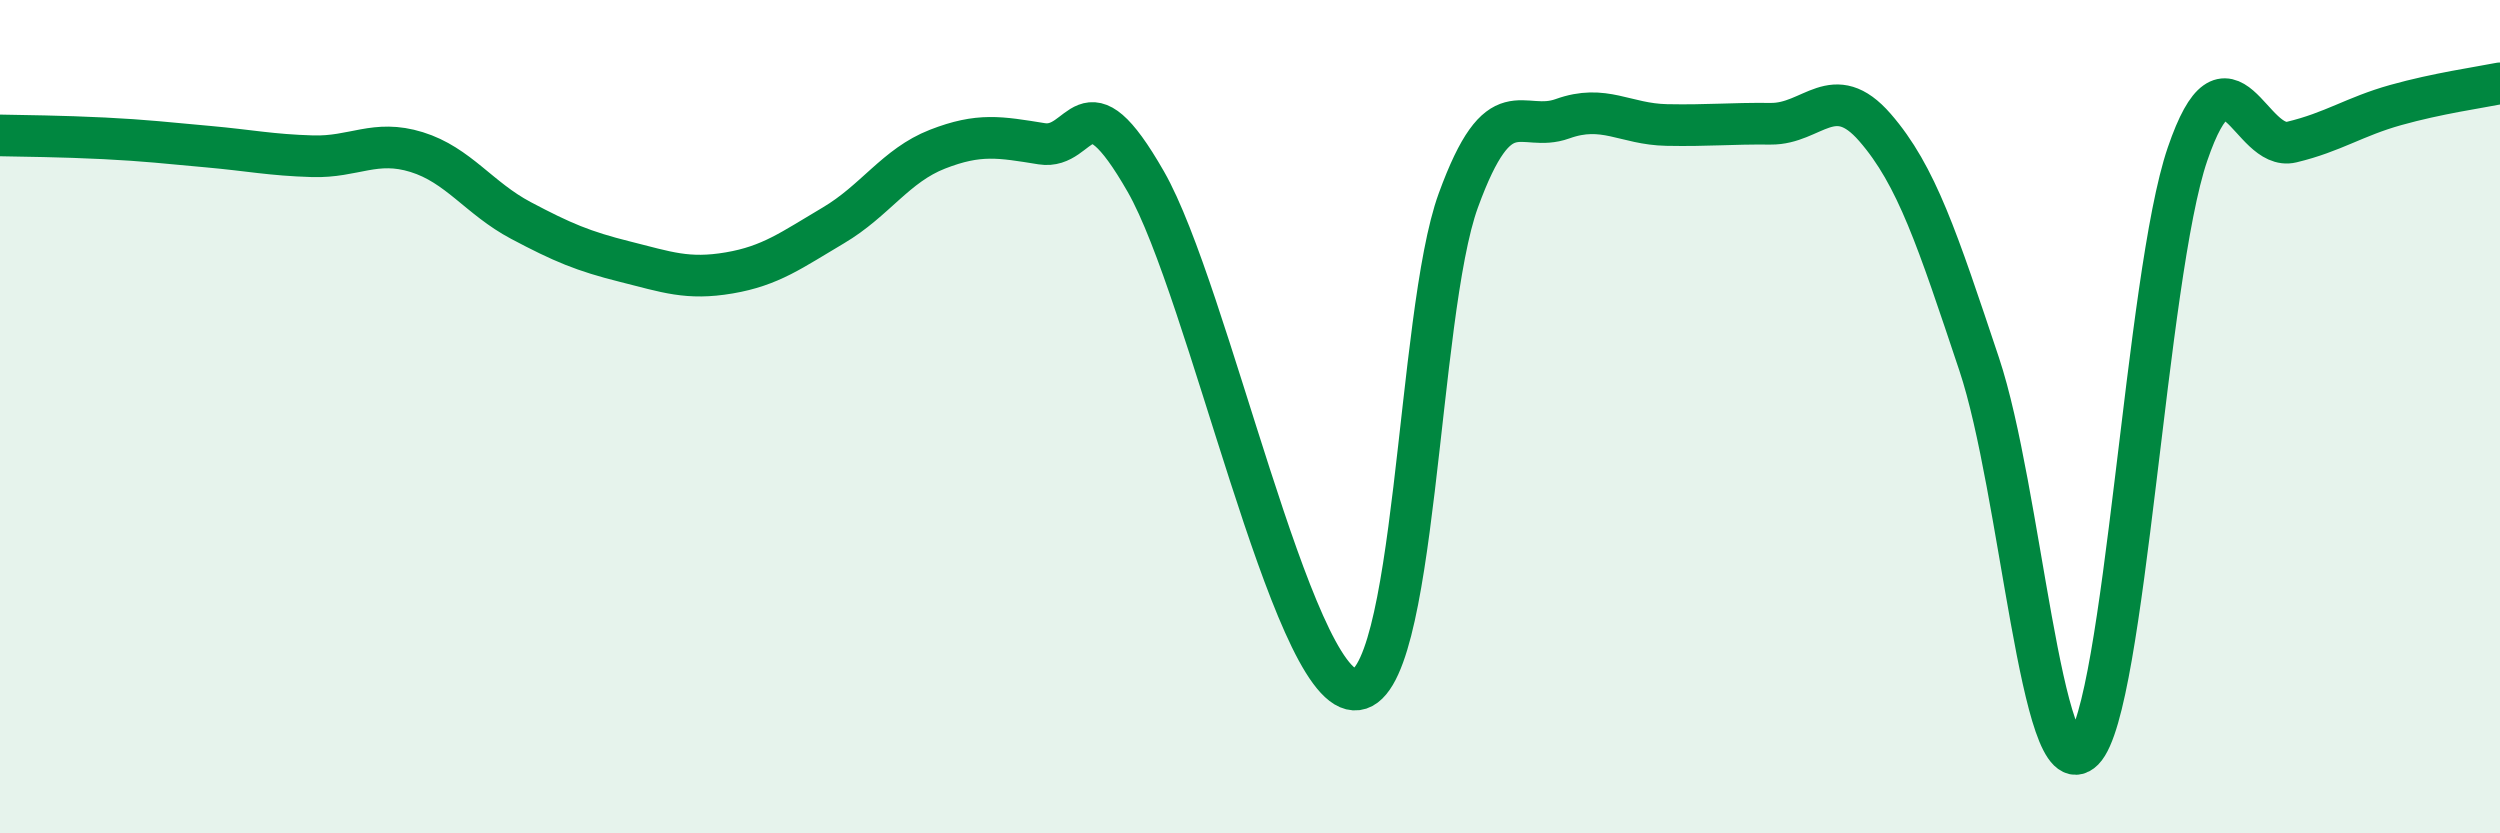 
    <svg width="60" height="20" viewBox="0 0 60 20" xmlns="http://www.w3.org/2000/svg">
      <path
        d="M 0,3.25 C 0.5,3.26 1.5,3.27 2.5,3.32 C 3.5,3.37 4,3.43 5,3.52 C 6,3.61 6.5,3.72 7.5,3.75 C 8.5,3.78 9,3.34 10,3.65 C 11,3.96 11.5,4.76 12.5,5.29 C 13.5,5.82 14,6.03 15,6.28 C 16,6.53 16.5,6.72 17.5,6.55 C 18.5,6.38 19,6 20,5.41 C 21,4.82 21.5,3.97 22.5,3.58 C 23.5,3.19 24,3.29 25,3.45 C 26,3.61 26,1.74 27.5,4.36 C 29,6.98 31,16.46 32.5,16.55 C 34,16.64 34,7.55 35,4.81 C 36,2.07 36.5,3.21 37.5,2.85 C 38.5,2.49 39,2.98 40,3 C 41,3.02 41.5,2.96 42.5,2.97 C 43.5,2.98 44,1.91 45,3.06 C 46,4.21 46.5,5.75 47.5,8.74 C 48.5,11.73 49,19.01 50,18 C 51,16.99 51.5,6.62 52.5,3.7 C 53.5,0.78 54,3.65 55,3.41 C 56,3.17 56.5,2.8 57.5,2.52 C 58.5,2.24 59.5,2.1 60,2L60 20L0 20Z"
        fill="#008740"
        opacity="0.1"
        stroke-linecap="round"
        stroke-linejoin="round"
      />
      <path
        d="M 0,3.25 C 0.5,3.26 1.5,3.27 2.5,3.32 C 3.5,3.37 4,3.43 5,3.52 C 6,3.61 6.5,3.72 7.5,3.75 C 8.5,3.78 9,3.34 10,3.65 C 11,3.96 11.5,4.76 12.5,5.29 C 13.5,5.82 14,6.03 15,6.28 C 16,6.53 16.5,6.72 17.5,6.55 C 18.5,6.38 19,6 20,5.41 C 21,4.82 21.5,3.97 22.5,3.58 C 23.5,3.19 24,3.29 25,3.45 C 26,3.61 26,1.74 27.5,4.36 C 29,6.98 31,16.46 32.5,16.55 C 34,16.64 34,7.55 35,4.81 C 36,2.07 36.5,3.21 37.5,2.85 C 38.5,2.49 39,2.98 40,3 C 41,3.02 41.5,2.96 42.5,2.97 C 43.5,2.98 44,1.91 45,3.06 C 46,4.21 46.5,5.75 47.5,8.74 C 48.5,11.73 49,19.01 50,18 C 51,16.99 51.5,6.62 52.5,3.7 C 53.5,0.78 54,3.65 55,3.41 C 56,3.17 56.5,2.8 57.5,2.52 C 58.5,2.24 59.5,2.1 60,2"
        stroke="#008740"
        stroke-width="1"
        fill="none"
        stroke-linecap="round"
        stroke-linejoin="round"
      />
    </svg>
  